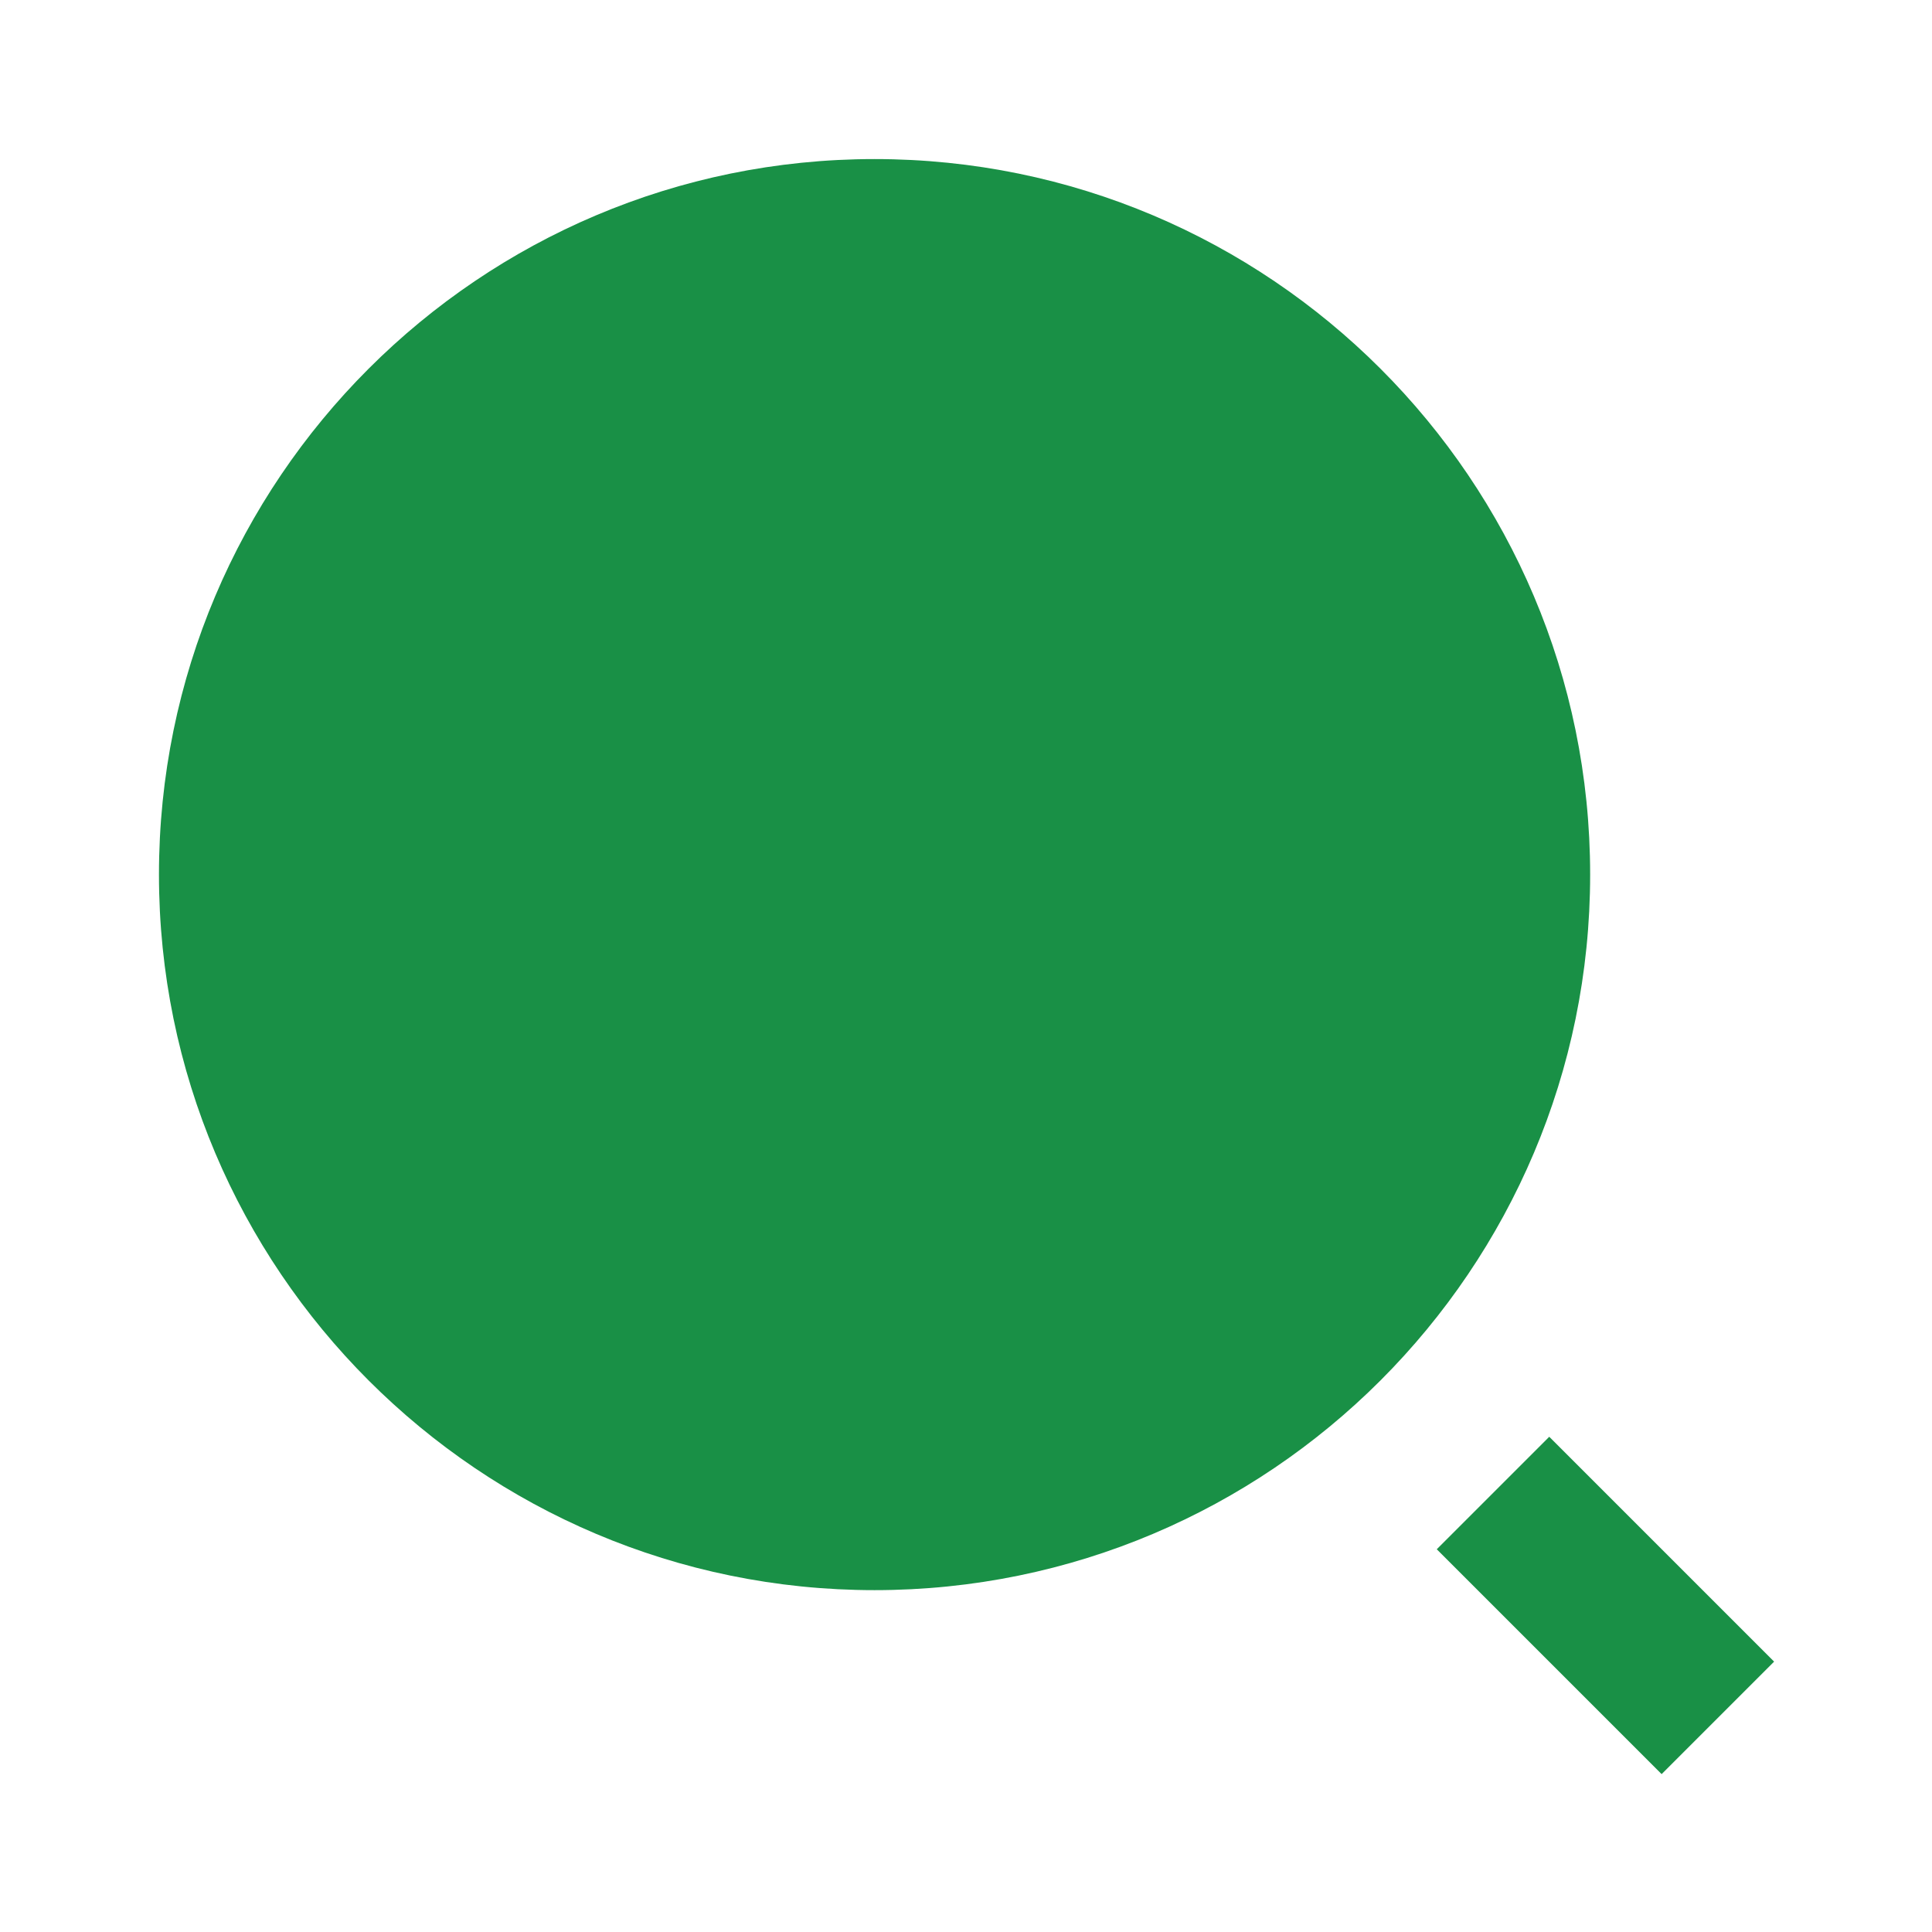 <?xml version="1.0" encoding="utf-8"?>
<svg xmlns="http://www.w3.org/2000/svg" fill="none" height="100%" overflow="visible" preserveAspectRatio="none" style="display: block;" viewBox="0 0 18 18" width="100%">
<g id="search-2-fill">
<path d="M8.148 1.482C11.828 1.482 14.815 4.468 14.815 8.148C14.815 11.828 11.828 14.815 8.148 14.815C4.468 14.815 1.481 11.828 1.481 8.148C1.481 4.468 4.468 1.482 8.148 1.482ZM14.434 13.386L16.529 15.481L15.481 16.529L13.386 14.434L14.434 13.386Z" fill="#199046" id="Vector"/>
</g>
</svg>